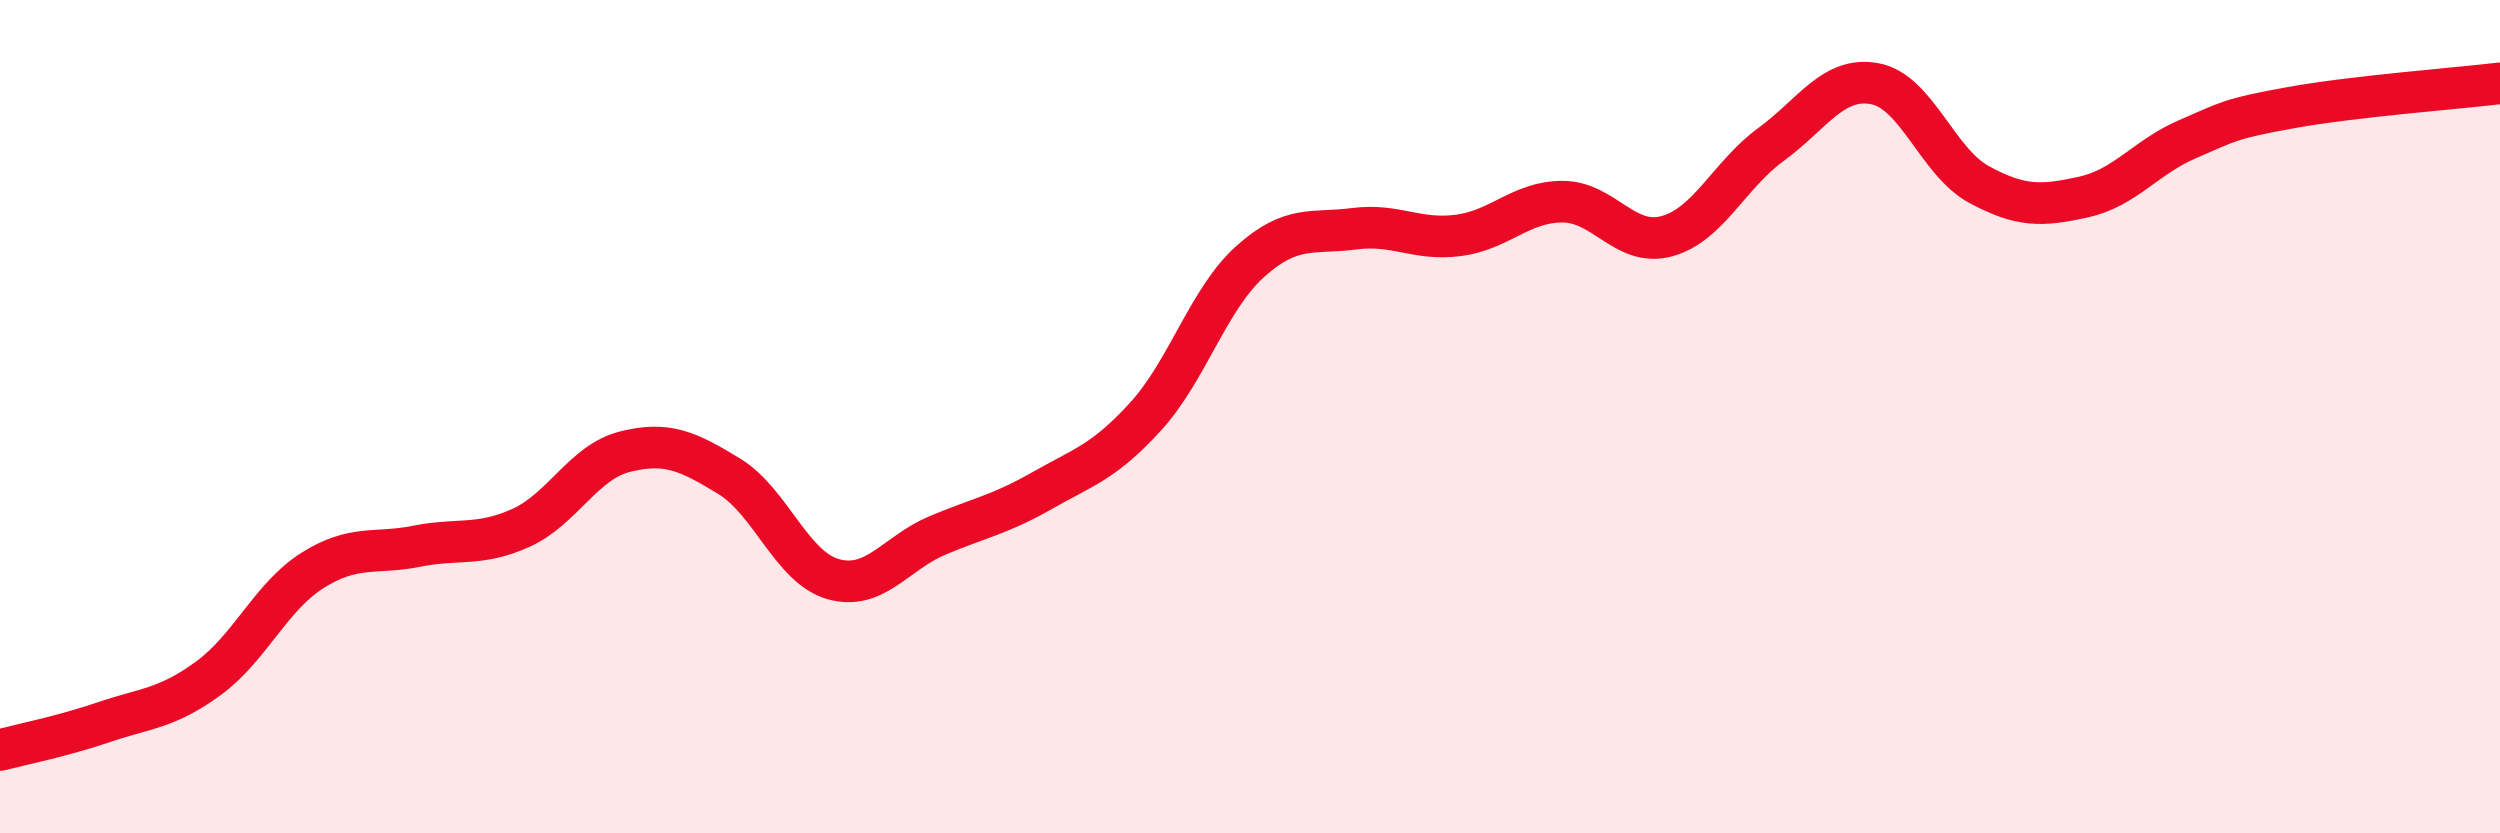 
    <svg width="60" height="20" viewBox="0 0 60 20" xmlns="http://www.w3.org/2000/svg">
      <path
        d="M 0,18 C 0.5,17.87 1.5,17.67 2.5,17.33 C 3.5,16.99 4,17.01 5,16.28 C 6,15.55 6.5,14.32 7.5,13.69 C 8.5,13.06 9,13.31 10,13.11 C 11,12.91 11.5,13.12 12.5,12.67 C 13.5,12.22 14,11.09 15,10.84 C 16,10.59 16.5,10.82 17.5,11.43 C 18.5,12.04 19,13.62 20,13.9 C 21,14.18 21.5,13.27 22.5,12.85 C 23.5,12.43 24,12.35 25,11.78 C 26,11.21 26.5,11.09 27.5,9.99 C 28.5,8.89 29,7.18 30,6.28 C 31,5.38 31.5,5.62 32.5,5.49 C 33.5,5.36 34,5.78 35,5.65 C 36,5.52 36.5,4.84 37.5,4.84 C 38.5,4.84 39,5.94 40,5.67 C 41,5.4 41.5,4.2 42.5,3.47 C 43.5,2.74 44,1.82 45,2.01 C 46,2.2 46.5,3.89 47.5,4.43 C 48.5,4.97 49,4.95 50,4.73 C 51,4.51 51.5,3.77 52.5,3.34 C 53.5,2.91 53.5,2.85 55,2.58 C 56.5,2.31 59,2.12 60,2L60 20L0 20Z"
        fill="#EB0A25"
        opacity="0.1"
        stroke-linecap="round"
        stroke-linejoin="round"
      />
      <path
        d="M 0,18 C 0.5,17.87 1.5,17.67 2.5,17.33 C 3.5,16.99 4,17.01 5,16.28 C 6,15.55 6.5,14.32 7.5,13.69 C 8.5,13.06 9,13.31 10,13.11 C 11,12.91 11.5,13.12 12.5,12.67 C 13.5,12.22 14,11.09 15,10.84 C 16,10.59 16.5,10.82 17.5,11.43 C 18.5,12.04 19,13.62 20,13.9 C 21,14.18 21.5,13.27 22.5,12.85 C 23.5,12.43 24,12.35 25,11.78 C 26,11.21 26.5,11.09 27.5,9.99 C 28.5,8.89 29,7.18 30,6.28 C 31,5.38 31.5,5.62 32.5,5.49 C 33.5,5.36 34,5.78 35,5.65 C 36,5.52 36.5,4.84 37.5,4.84 C 38.5,4.84 39,5.94 40,5.67 C 41,5.4 41.5,4.2 42.5,3.47 C 43.5,2.74 44,1.82 45,2.01 C 46,2.2 46.5,3.89 47.5,4.43 C 48.5,4.97 49,4.95 50,4.73 C 51,4.51 51.5,3.77 52.5,3.34 C 53.5,2.91 53.5,2.85 55,2.58 C 56.5,2.31 59,2.12 60,2"
        stroke="#EB0A25"
        stroke-width="1"
        fill="none"
        stroke-linecap="round"
        stroke-linejoin="round"
      />
    </svg>
  